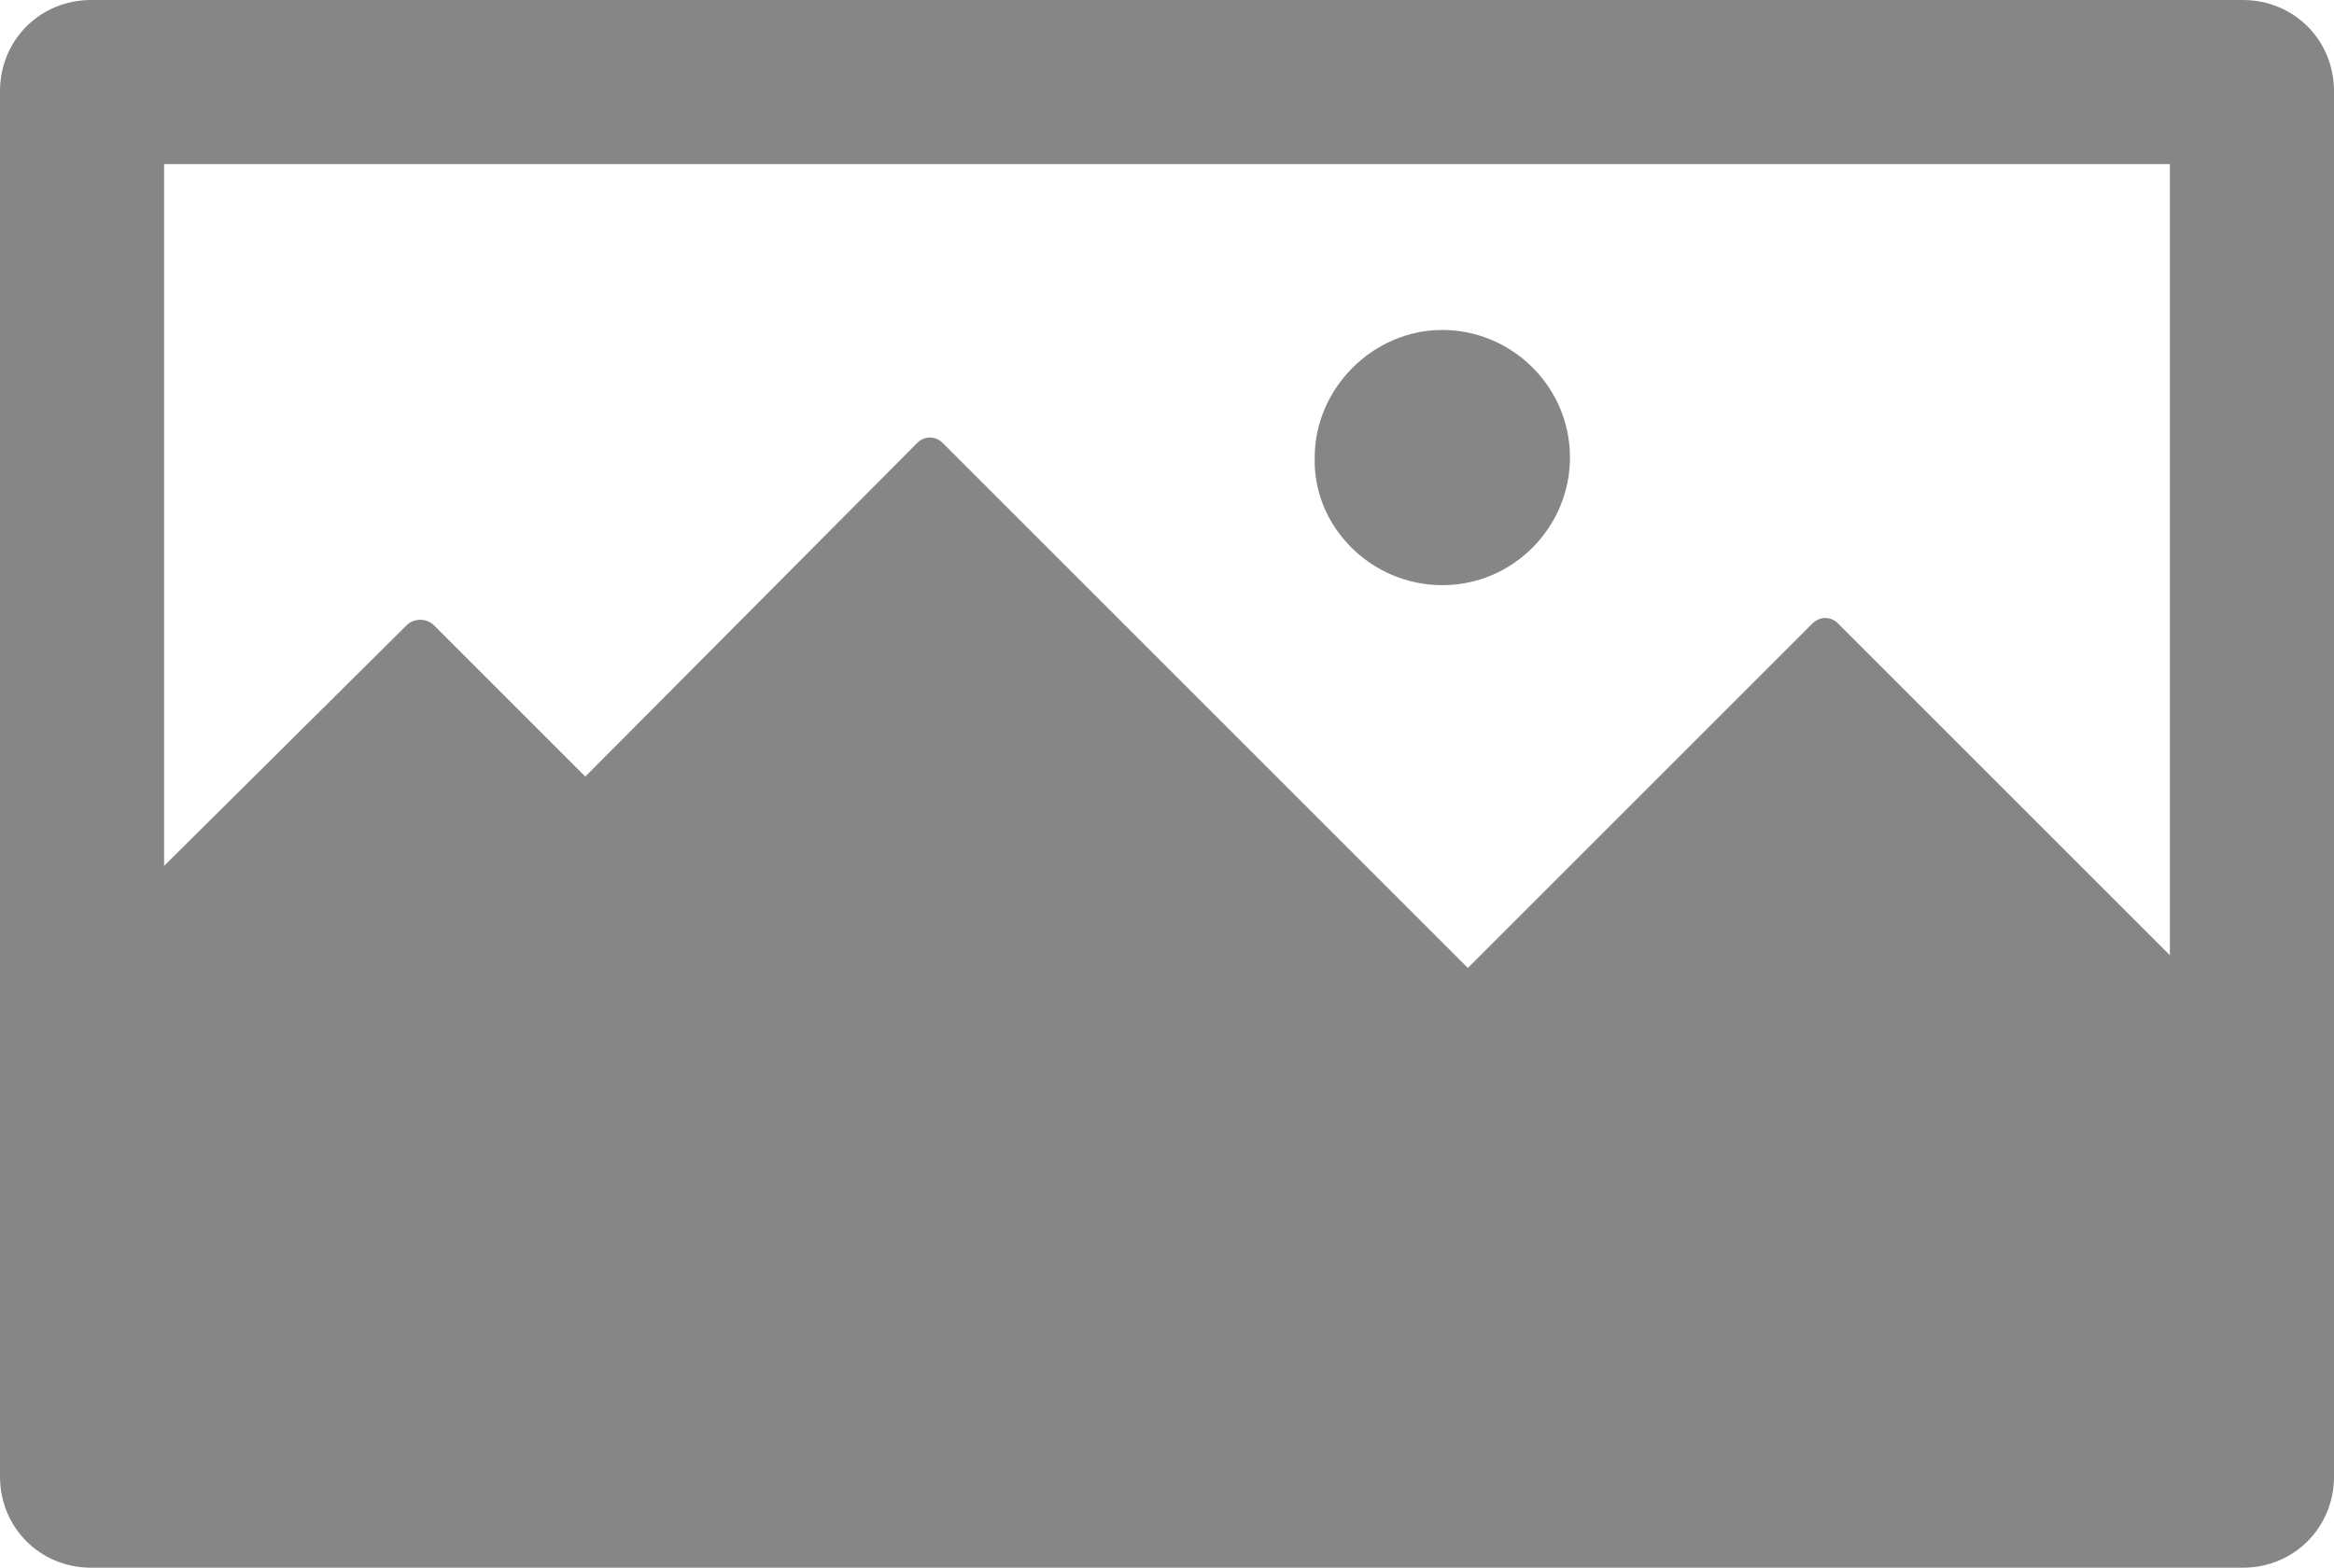 <?xml version="1.0" encoding="UTF-8" standalone="no"?><svg xmlns="http://www.w3.org/2000/svg" xmlns:xlink="http://www.w3.org/1999/xlink" enable-background="new 0 0 128 128" fill="#868686" height="86" preserveAspectRatio="xMidYMid meet" version="1" viewBox="0.0 21.0 128.0 86.0" width="128" zoomAndPan="magnify">
 <g id="change1_1"><path d="m123 21h-118c-2.8 0-5 2.2-5 5v76c0 2.8 2.2 5 5 5h118c2.8 0 5-2.2 5-5v-76c0-2.8-2.2-5-5-5zm-4 52.4-18.2-18.2c-0.4-0.4-1-0.4-1.4 0l-18.9 18.9-28.8-28.8c-0.4-0.4-1-0.4-1.4 0l-18.2 18.3-8.3-8.3c-0.4-0.4-1.1-0.4-1.5 0l-13.3 13.2v-38.5h110z" fill="inherit"/></g>
 <g id="change1_2"><path d="m79.1 53.1c3.9 0 7-3.2 7-7 0-3.9-3.2-7-7-7s-7 3.2-7 7c-0.1 3.8 3.1 7 7 7z" fill="inherit"/></g>
</svg>